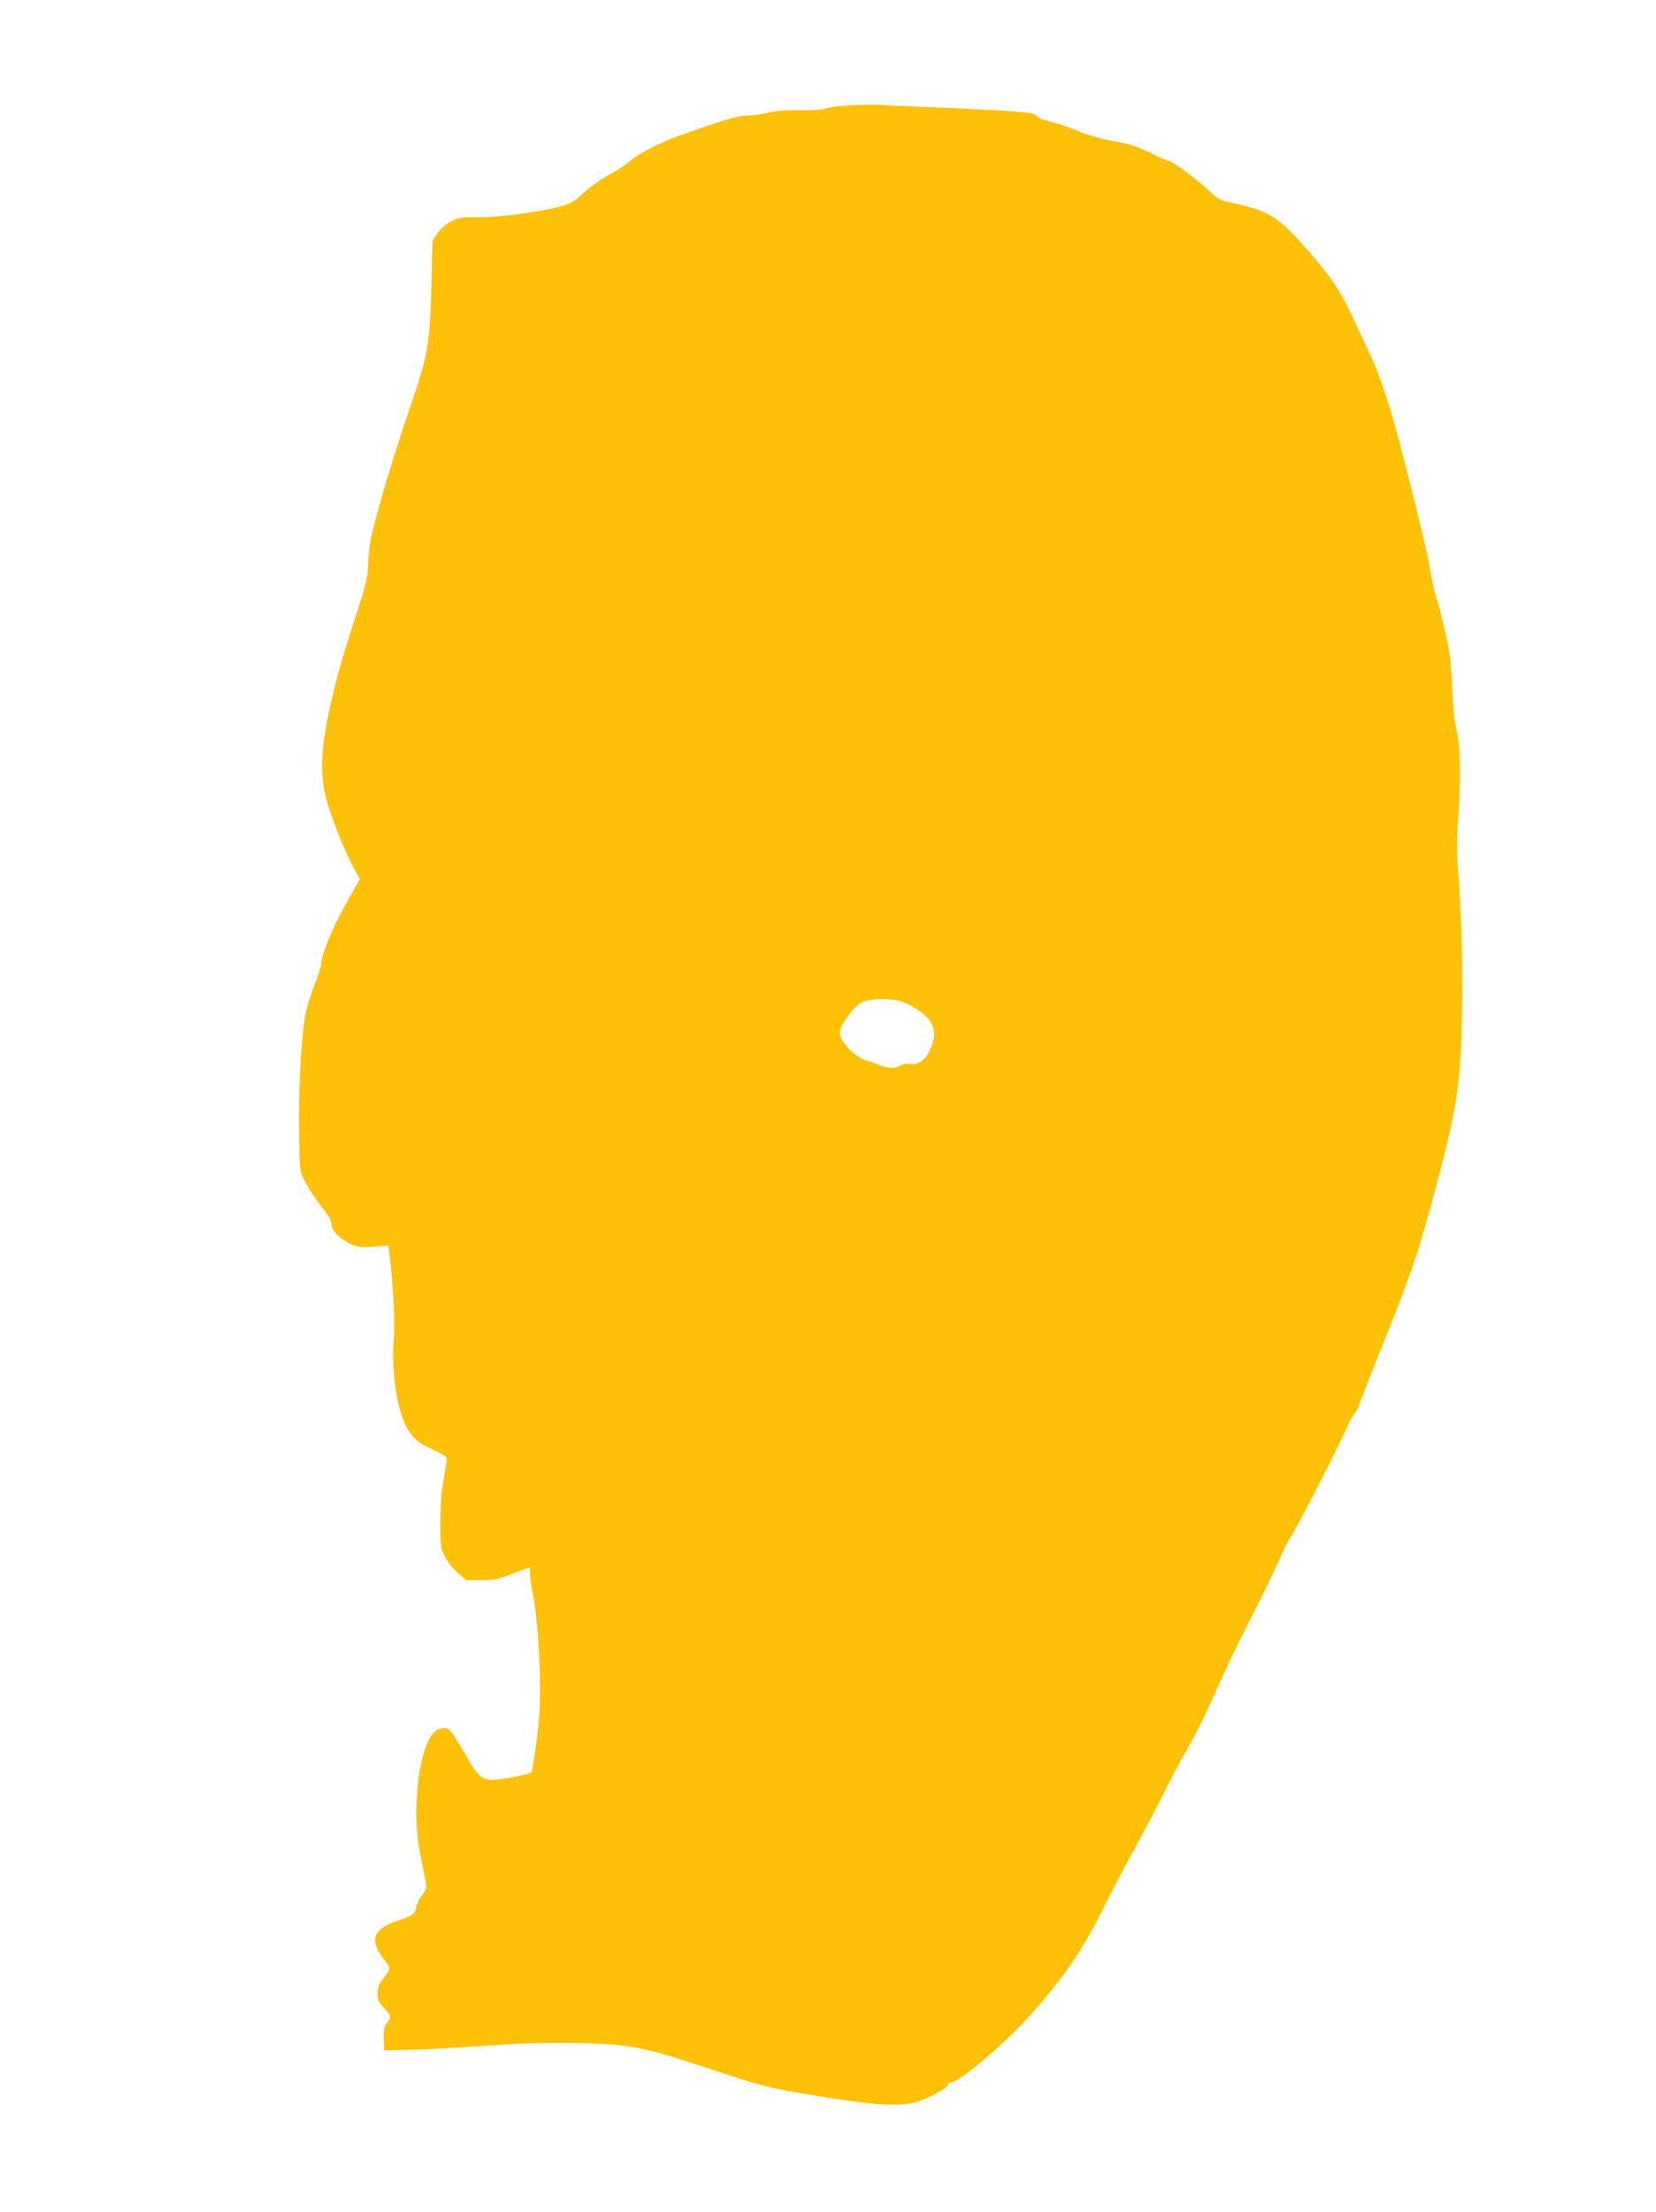 <?xml version="1.0" standalone="no"?>
<!DOCTYPE svg PUBLIC "-//W3C//DTD SVG 20010904//EN"
 "http://www.w3.org/TR/2001/REC-SVG-20010904/DTD/svg10.dtd">
<svg version="1.0" xmlns="http://www.w3.org/2000/svg"
 width="959pt" height="1280pt" viewBox="0 0 959 1280"
 preserveAspectRatio="xMidYMid meet">
<g transform="translate(0,1280) scale(0.1,-0.1)"
fill="#ffc107" stroke="none">
<path d="M4935 12191 c-71 -4 -139 -12 -151 -18 -13 -8 -69 -12 -150 -11 -90
1 -150 -4 -196 -16 -37 -9 -89 -16 -115 -15 -46 1 -172 -37 -407 -123 -108
-39 -227 -102 -278 -148 -24 -20 -74 -53 -113 -73 -38 -19 -101 -64 -140 -99
-65 -59 -77 -66 -155 -86 -125 -32 -361 -62 -470 -59 -84 2 -101 -1 -145 -23
-32 -16 -61 -41 -80 -68 l-30 -44 -7 -256 c-9 -352 -18 -402 -128 -722 -50
-146 -123 -377 -161 -513 -63 -221 -71 -261 -76 -360 -4 -103 -10 -128 -68
-307 -89 -272 -119 -380 -161 -575 -46 -214 -51 -359 -15 -497 26 -103 103
-295 156 -394 l39 -71 -76 -134 c-77 -136 -148 -305 -148 -356 0 -15 -19 -73
-41 -128 -22 -55 -46 -138 -54 -185 -22 -133 -37 -434 -33 -670 3 -212 3 -216
31 -272 16 -32 49 -85 75 -119 70 -92 82 -112 82 -136 0 -33 54 -88 110 -112
45 -19 62 -21 135 -15 l83 7 6 -44 c22 -168 35 -405 26 -504 -16 -179 23 -425
81 -516 40 -62 53 -73 148 -119 78 -38 82 -41 77 -68 -3 -15 -8 -45 -11 -67
-3 -22 -10 -64 -15 -94 -6 -30 -10 -118 -10 -196 0 -135 1 -144 27 -195 16
-31 49 -71 77 -95 l48 -40 87 1 c75 0 98 5 180 37 51 20 95 37 97 37 2 0 4
-19 4 -42 0 -24 5 -61 10 -83 36 -149 59 -564 41 -755 -11 -121 -37 -300 -45
-307 -11 -11 -175 -43 -221 -43 -62 0 -87 21 -146 122 -23 40 -57 97 -76 126
-32 50 -36 53 -71 50 -29 -2 -41 -11 -65 -44 -75 -107 -109 -429 -69 -654 12
-63 27 -140 33 -171 12 -56 12 -57 -19 -100 -18 -23 -32 -54 -32 -68 -1 -32
-27 -51 -100 -74 -149 -46 -175 -112 -89 -223 44 -57 44 -56 -4 -115 -21 -27
-29 -49 -30 -81 -2 -39 3 -51 36 -87 43 -48 44 -52 16 -90 -16 -22 -19 -39
-17 -92 l3 -64 120 2 c114 2 221 8 615 34 96 6 276 9 400 6 280 -6 363 -22
724 -141 312 -104 365 -118 586 -155 353 -60 513 -73 621 -50 63 14 199 85
199 105 0 8 8 14 18 14 46 0 302 216 446 375 202 224 315 388 437 635 42 85
121 237 177 337 55 100 132 246 171 325 38 79 104 201 145 272 41 71 109 209
151 305 41 97 134 291 206 431 72 140 148 297 169 348 22 50 50 107 63 125 29
39 285 536 322 627 15 36 36 74 46 86 11 11 23 34 28 50 5 16 77 200 161 409
160 398 199 521 320 988 92 359 112 508 117 907 4 298 -3 513 -25 820 -6 71
-5 173 2 265 16 228 13 437 -8 515 -12 42 -21 129 -26 250 -7 157 -14 208 -44
338 -20 84 -38 157 -41 162 -9 15 -31 108 -44 190 -20 122 -169 720 -231 925
-32 105 -77 231 -100 280 -23 50 -75 160 -115 246 -76 165 -136 251 -302 436
-137 152 -195 185 -397 229 -70 15 -84 22 -123 60 -58 58 -226 184 -245 184
-9 0 -56 20 -105 45 -50 25 -117 50 -149 56 -135 24 -198 40 -281 75 -48 20
-117 43 -153 51 -36 8 -68 20 -72 28 -5 7 -21 16 -37 20 -41 9 -313 25 -591
35 -129 5 -253 11 -275 13 -22 2 -98 1 -170 -2z m279 -5185 c64 -19 142 -72
172 -115 31 -46 31 -99 -1 -167 -29 -62 -70 -89 -119 -81 -19 3 -39 -1 -51 -9
-27 -20 -84 -17 -133 6 -22 11 -46 20 -52 20 -26 0 -91 42 -123 81 -52 60 -55
89 -18 147 52 78 76 103 117 117 51 18 149 19 208 1z"/>
</g>
</svg>

